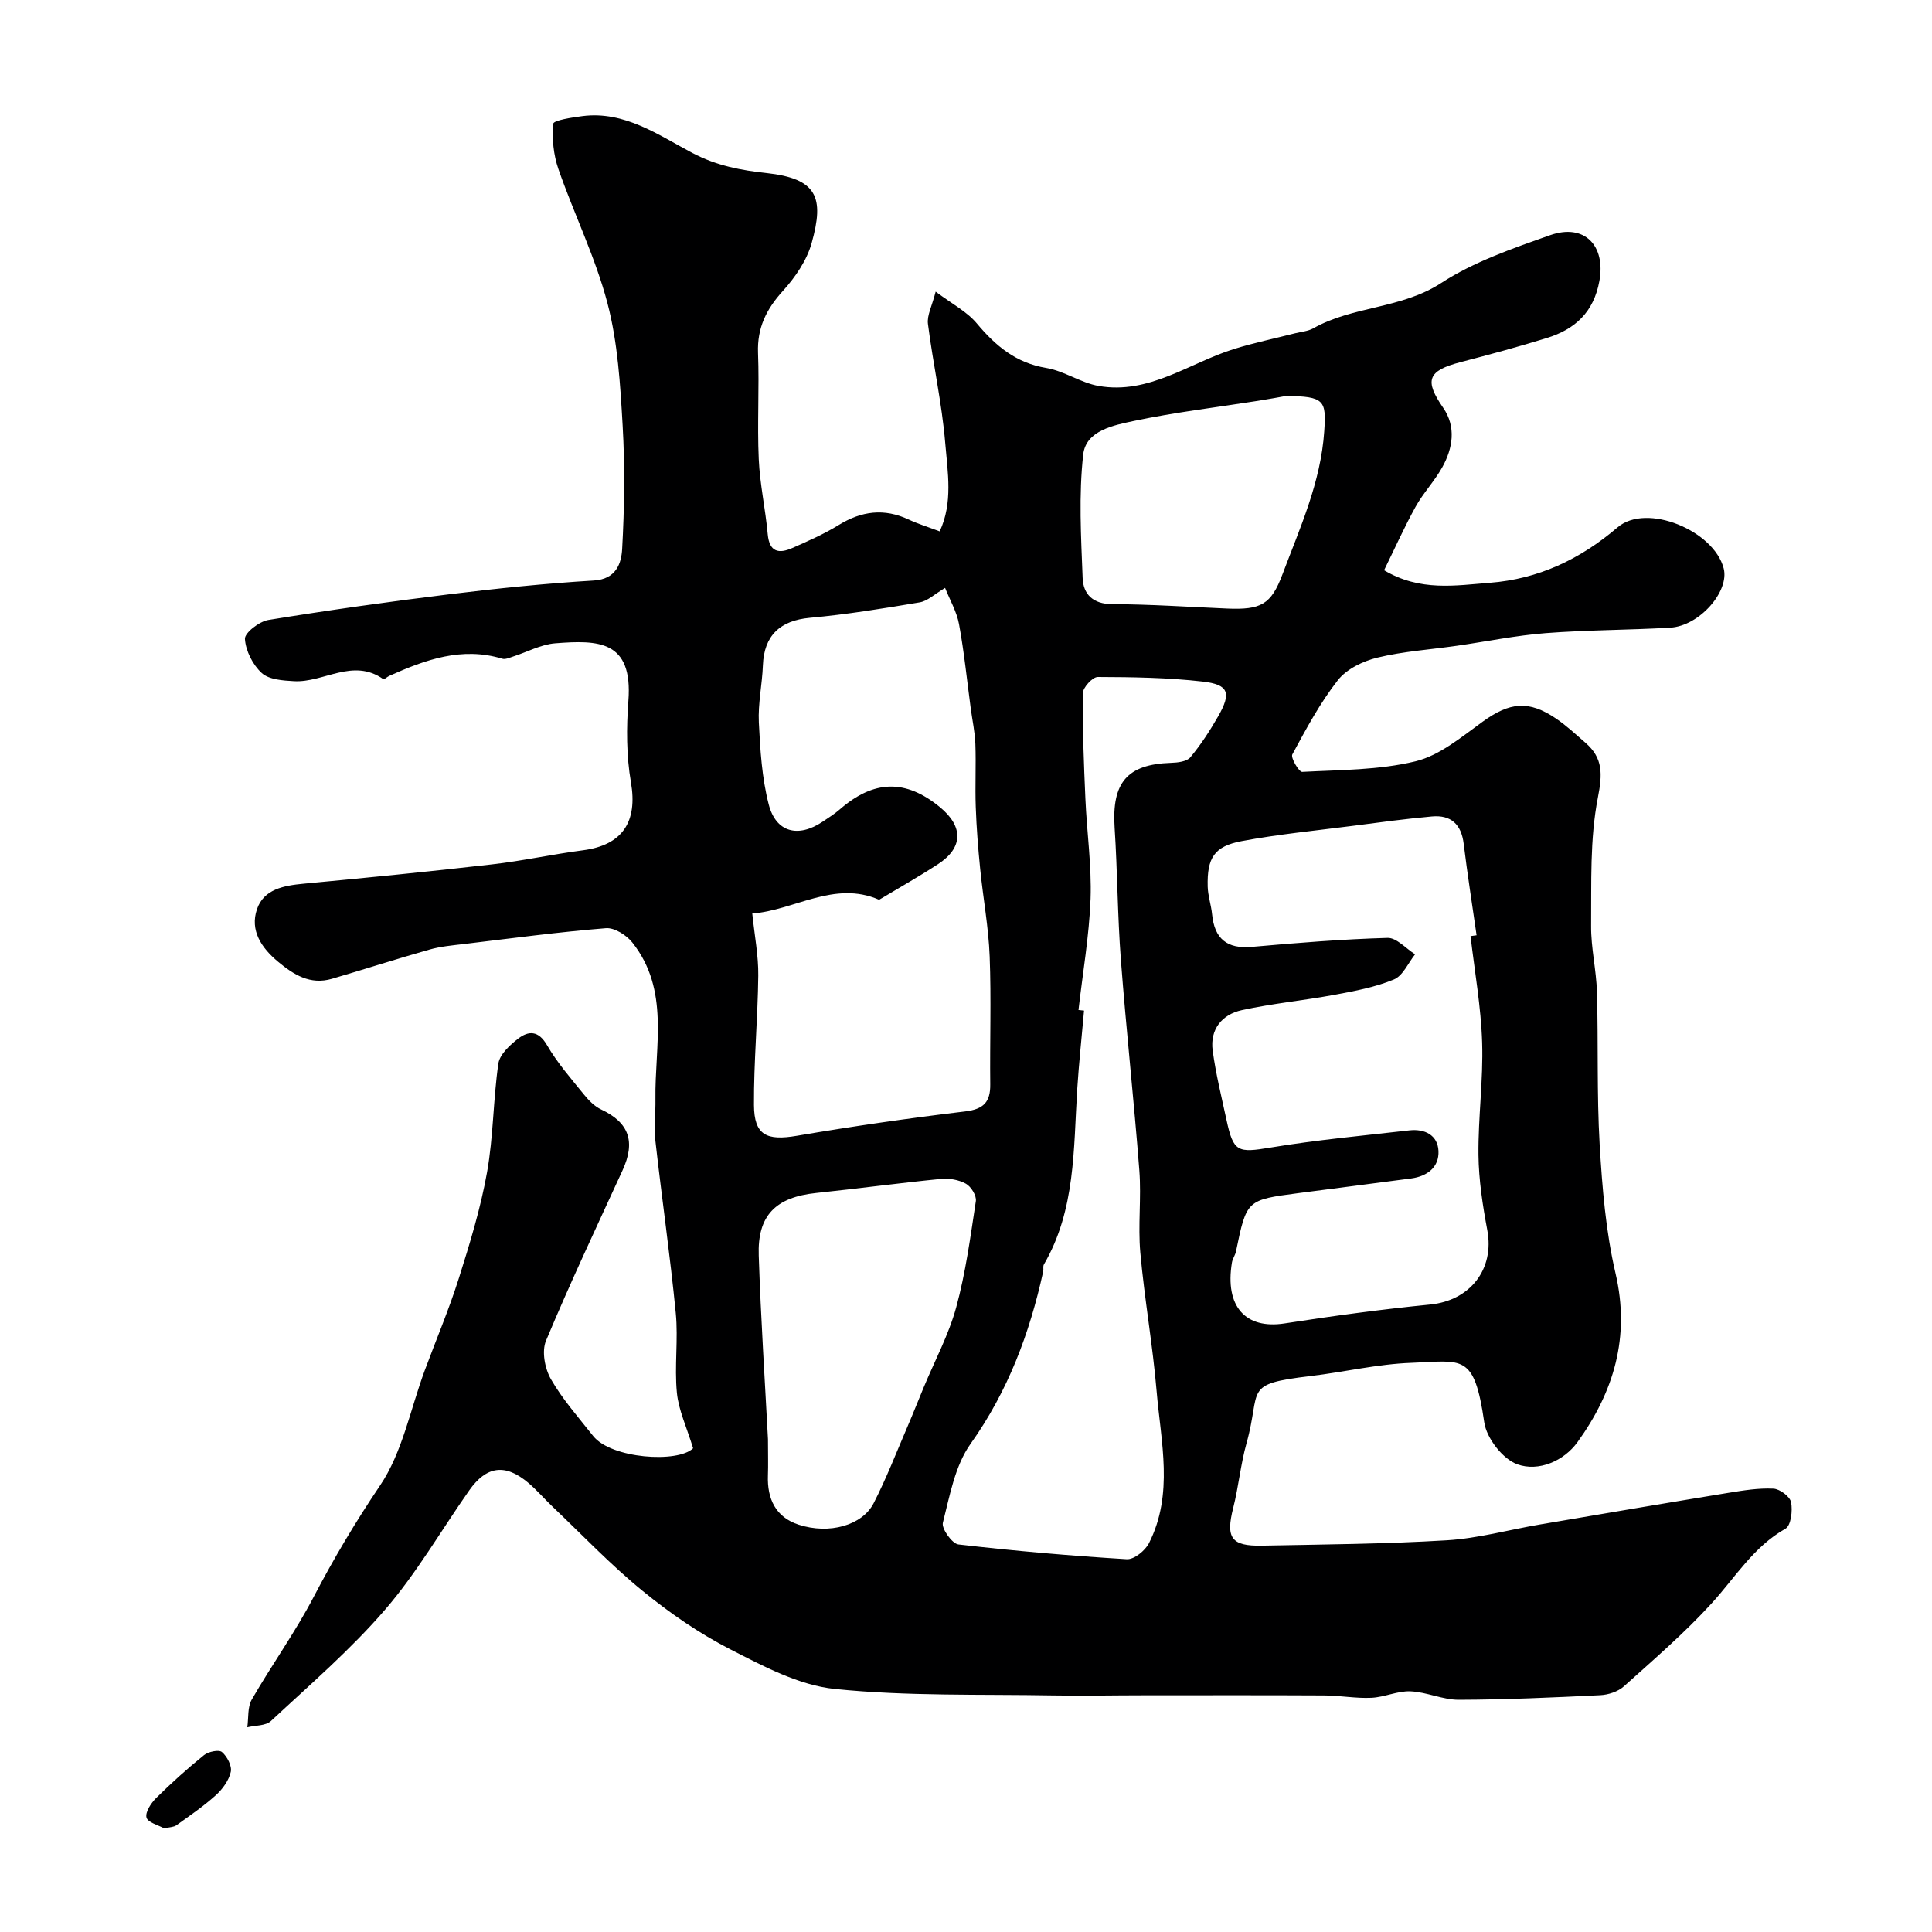 <svg enable-background="new 0 0 400 400" viewBox="0 0 400 400" xmlns="http://www.w3.org/2000/svg"><path d="m143.5 299.85c-1.34-4.39-3.01-7.89-3.36-11.51-.53-5.45.3-11.03-.23-16.48-1.16-11.89-2.88-23.72-4.21-35.59-.32-2.86.05-5.8 0-8.7-.16-11.03 3-22.61-4.78-32.43-1.21-1.53-3.7-3.11-5.46-2.97-9.8.79-19.55 2.1-29.32 3.27-2.43.29-4.91.5-7.25 1.17-6.75 1.91-13.43 4.07-20.17 6.04-4.48 1.31-7.9-.83-11.18-3.56-3.44-2.87-5.81-6.46-4.35-10.81 1.41-4.2 5.57-4.93 9.69-5.32 13.01-1.22 26.02-2.51 39-4 6.31-.72 12.54-2.1 18.84-2.92 8.2-1.07 11.31-5.94 9.91-14.06-.95-5.5-.95-11.29-.53-16.88.95-12.54-6.22-12.61-15.15-11.91-2.97.23-5.83 1.82-8.75 2.75-.72.23-1.57.63-2.2.44-8.37-2.54-15.92.21-23.38 3.54-.45.2-1.09.81-1.26.69-6.31-4.46-12.35.77-18.5.42-2.29-.13-5.16-.32-6.66-1.68-1.86-1.69-3.33-4.59-3.49-7.07-.08-1.25 2.96-3.61 4.84-3.92 12.42-2.02 24.89-3.78 37.38-5.31 9.97-1.22 19.98-2.26 30-2.86 4.65-.28 5.71-3.54 5.88-6.54.47-8.5.59-17.06.1-25.55s-1-17.16-3.14-25.32c-2.49-9.49-6.92-18.46-10.16-27.78-1.02-2.94-1.35-6.3-1.07-9.38.07-.72 3.9-1.3 6.04-1.58 8.74-1.13 15.85 3.98 22.77 7.63 5.11 2.69 10.16 3.59 15.28 4.15 10.61 1.15 12.06 5.05 9.41 14.52-1.01 3.59-3.4 7.08-5.95 9.89-3.42 3.77-5.34 7.63-5.15 12.82.28 7.32-.18 14.67.15 21.99.23 5.2 1.39 10.36 1.86 15.56.34 3.75 2.33 4.08 5.11 2.85 3.26-1.44 6.56-2.89 9.58-4.75 4.73-2.91 9.43-3.52 14.51-1.13 1.9.89 3.93 1.51 6.4 2.44 2.78-5.92 1.65-12.25 1.15-18.27-.69-8.27-2.53-16.44-3.58-24.69-.22-1.76.84-3.68 1.6-6.67 3.37 2.53 6.46 4.12 8.52 6.58 3.9 4.66 8.09 8.18 14.37 9.22 3.72.62 7.14 3.08 10.86 3.73 10.42 1.82 18.73-4.75 27.98-7.64 4.17-1.3 8.46-2.19 12.7-3.27 1.26-.32 2.65-.41 3.74-1.02 8.25-4.66 18.22-4.01 26.48-9.38 6.8-4.42 14.81-7.17 22.54-9.9 7.14-2.52 11.55 2.16 10.23 9.45-1.18 6.51-5.07 10.04-10.91 11.84-5.89 1.82-11.86 3.43-17.82 4.98-6.9 1.8-7.52 3.8-3.6 9.48 2.7 3.92 2 8.36-.23 12.34-1.59 2.84-3.91 5.27-5.49 8.11-2.33 4.21-4.3 8.62-6.53 13.16 7.48 4.45 14.83 3.14 21.88 2.6 10.01-.77 18.68-4.83 26.46-11.48 6.01-5.14 19.95.67 21.97 8.5 1.23 4.76-5.03 11.92-11.05 12.27-8.59.5-17.22.47-25.79 1.13-6.16.48-12.27 1.74-18.4 2.62-5.49.79-11.08 1.15-16.44 2.45-2.98.72-6.37 2.35-8.19 4.66-3.7 4.71-6.57 10.09-9.44 15.39-.37.69 1.38 3.64 2.04 3.61 7.86-.42 15.9-.35 23.47-2.19 5.02-1.22 9.53-5.05 13.91-8.21 5.59-4.03 9.5-4.5 15.21-.62 2.16 1.47 4.1 3.29 6.08 5.01 3.64 3.17 3.5 6.47 2.55 11.34-1.68 8.61-1.32 17.66-1.4 26.54-.04 4.57 1.08 9.14 1.21 13.72.3 10.51-.05 21.05.56 31.54.53 8.94 1.26 18.01 3.29 26.7 3.07 13.18-.37 24.54-7.88 34.94-2.81 3.9-8.05 6.17-12.45 4.59-3.02-1.08-6.38-5.41-6.85-8.68-2.09-14.44-4.47-12.71-15.09-12.33-6.99.25-13.91 1.91-20.89 2.74-14.21 1.68-10.08 2.64-13.25 13.94-1.22 4.37-1.63 8.96-2.75 13.37-1.56 6.17-.43 7.92 5.93 7.8 12.77-.25 25.55-.34 38.29-1.11 6.47-.39 12.85-2.18 19.27-3.27 13.02-2.22 26.04-4.43 39.07-6.56 3.07-.5 6.21-1.01 9.28-.86 1.33.06 3.42 1.62 3.66 2.8.35 1.75-.02 4.85-1.16 5.49-6.63 3.75-10.38 10.08-15.27 15.44-5.61 6.15-11.98 11.63-18.19 17.21-1.22 1.09-3.22 1.74-4.9 1.82-9.75.48-19.51.92-29.26.95-3.33.01-6.66-1.61-10.02-1.75-2.67-.11-5.38 1.22-8.09 1.34-3.22.15-6.46-.47-9.69-.49-12.53-.07-25.06-.03-37.6-.03-6.17 0-12.33.14-18.5.03-15.11-.27-30.31.19-45.29-1.34-7.44-.76-14.78-4.69-21.64-8.2-6.45-3.3-12.56-7.52-18.19-12.12-6.58-5.37-12.48-11.58-18.65-17.45-1.69-1.61-3.21-3.4-4.99-4.9-4.78-4.04-8.66-3.53-12.26 1.6-5.78 8.24-10.86 17.08-17.4 24.66-7.16 8.31-15.58 15.55-23.63 23.05-1.09 1.01-3.23.89-4.89 1.29.28-1.93.02-4.16.92-5.73 4.13-7.17 9-13.93 12.82-21.25 4.16-7.96 8.67-15.55 13.72-23.03 4.67-6.9 6.3-15.85 9.29-23.9 2.36-6.36 5.02-12.62 7.06-19.08 2.28-7.21 4.51-14.51 5.83-21.93 1.32-7.4 1.26-15.03 2.34-22.49.28-1.89 2.36-3.82 4.07-5.14 2.18-1.68 4.22-1.75 6.01 1.34 2.12 3.66 4.97 6.91 7.65 10.22.98 1.21 2.19 2.45 3.57 3.09 5.75 2.71 7.15 6.63 4.4 12.62-5.38 11.71-10.88 23.37-15.84 35.26-.91 2.18-.24 5.75 1.01 7.93 2.42 4.22 5.72 7.94 8.76 11.79 3.74 4.71 17.55 5.63 20.69 2.54zm160.96-106.04c.42-.06.83-.12 1.25-.17-.9-6.31-1.9-12.62-2.67-18.95-.49-4.03-2.64-6.01-6.58-5.65-5.54.5-11.06 1.25-16.58 1.97-7.62.98-15.28 1.72-22.82 3.14-5.68 1.07-7.17 3.48-7.02 9.4.05 1.93.72 3.83.91 5.76.5 5.05 3.08 7.19 8.24 6.73 9.35-.83 18.71-1.59 28.09-1.86 1.87-.05 3.8 2.21 5.7 3.4-1.44 1.8-2.52 4.44-4.39 5.21-3.85 1.6-8.08 2.39-12.22 3.16-6.4 1.19-12.92 1.8-19.27 3.19-4.1.9-6.62 3.96-6.03 8.37.65 4.82 1.83 9.57 2.86 14.34 1.44 6.72 2.34 6.86 9.12 5.74 9.52-1.58 19.15-2.47 28.75-3.56 3.16-.36 5.86.96 6.02 4.25.16 3.36-2.3 5.25-5.62 5.7-7.78 1.03-15.57 2.02-23.36 3.04-10.75 1.41-10.74 1.41-12.94 12.07-.16.79-.71 1.51-.84 2.3-1.5 9.1 2.8 13.86 10.9 12.61 10.01-1.55 20.07-2.92 30.15-3.91 8.25-.82 13.34-7.3 11.82-15.39-.96-5.13-1.77-10.38-1.83-15.58-.08-7.76 1.01-15.54.76-23.28-.23-7.37-1.55-14.69-2.4-22.03zm-148.71-4.68c.48 4.65 1.29 8.76 1.24 12.85-.1 8.94-.94 17.87-.89 26.8.04 6.27 2.62 7.44 8.89 6.37 11.56-1.97 23.18-3.64 34.83-5.04 3.81-.46 5.24-1.92 5.2-5.6-.1-8.83.22-17.68-.12-26.5-.23-6.04-1.36-12.04-1.96-18.07-.43-4.27-.77-8.56-.92-12.85-.16-4.35.08-8.71-.08-13.06-.09-2.44-.62-4.86-.95-7.29-.78-5.84-1.37-11.71-2.43-17.5-.46-2.55-1.86-4.94-2.89-7.52-2.16 1.27-3.61 2.71-5.25 2.99-7.55 1.27-15.13 2.51-22.76 3.2-6.13.56-9.48 3.65-9.71 9.85-.15 3.94-1.03 7.89-.84 11.8.28 5.69.63 11.49 2.04 16.97 1.5 5.84 6.11 6.98 11.16 3.6 1.22-.82 2.48-1.61 3.58-2.57 7.03-6.11 13.61-6.28 20.7-.46 4.92 4.04 4.84 8.42-.39 11.82-4.04 2.63-8.24 5-12.19 7.37-9.28-4.07-17.62 2.21-26.26 2.84zm67.54 19.98c.38.04.77.08 1.15.12-.48 5.42-1.06 10.83-1.41 16.26-.78 12.39-.33 25.01-6.9 36.3-.23.39-.04.99-.15 1.47-2.81 12.82-7.3 24.79-15.04 35.68-3.23 4.54-4.3 10.73-5.73 16.33-.31 1.21 1.92 4.34 3.22 4.49 11.59 1.34 23.22 2.35 34.86 3.06 1.5.09 3.81-1.78 4.59-3.32 5.15-10.17 2.48-20.91 1.59-31.43-.81-9.61-2.52-19.13-3.38-28.74-.5-5.62.23-11.35-.2-16.98-1.12-14.58-2.72-29.12-3.83-43.7-.69-9.07-.7-18.19-1.29-27.27-.61-9.35 2.57-13.14 11.67-13.44 1.38-.04 3.27-.26 4.01-1.15 2.18-2.61 4.05-5.51 5.75-8.47 2.78-4.85 2.21-6.59-3.18-7.21-7.2-.82-14.49-.93-21.74-.95-1.08 0-3.08 2.18-3.09 3.37-.08 7.28.21 14.57.53 21.85.3 6.91 1.31 13.83 1.07 20.72-.29 7.7-1.63 15.35-2.5 23.01zm-64.29 88.86c0 3.18.07 5.34-.01 7.5-.18 4.86 1.62 8.66 6.37 10.2 6.33 2.05 13.14.16 15.51-4.43 2.65-5.15 4.74-10.6 7.04-15.93 1.14-2.65 2.2-5.35 3.31-8.02 2.29-5.53 5.18-10.89 6.75-16.61 1.96-7.18 2.95-14.63 4.07-22.01.17-1.12-.99-3-2.05-3.59-1.47-.82-3.47-1.17-5.17-1-8.62.85-17.2 2.01-25.81 2.91-8.4.87-12.22 4.64-11.92 12.97.43 13.01 1.28 26.01 1.91 38.01zm107.2-215.98c-.95.17-3.35.62-5.77 1-8.53 1.35-17.13 2.36-25.56 4.14-4.23.9-10.04 1.97-10.6 6.96-.95 8.43-.45 17.06-.12 25.59.13 3.32 2.1 5.38 6.1 5.4 7.92.03 15.83.57 23.75.91 7.06.3 9.16-.79 11.53-7.1 3.62-9.64 7.93-19.03 8.64-29.61.42-6.32.13-7.25-7.97-7.29z" fill="#000001"/><path d="m34 378.55c-1.21-.68-3.41-1.22-3.67-2.25-.29-1.12.94-2.98 1.99-4.03 3.16-3.12 6.47-6.11 9.93-8.9.9-.72 3.07-1.17 3.7-.63 1.07.91 2.1 2.87 1.83 4.1-.39 1.77-1.7 3.58-3.1 4.84-2.53 2.29-5.38 4.23-8.16 6.22-.52.39-1.34.37-2.52.65z" fill="#000001"/></svg>